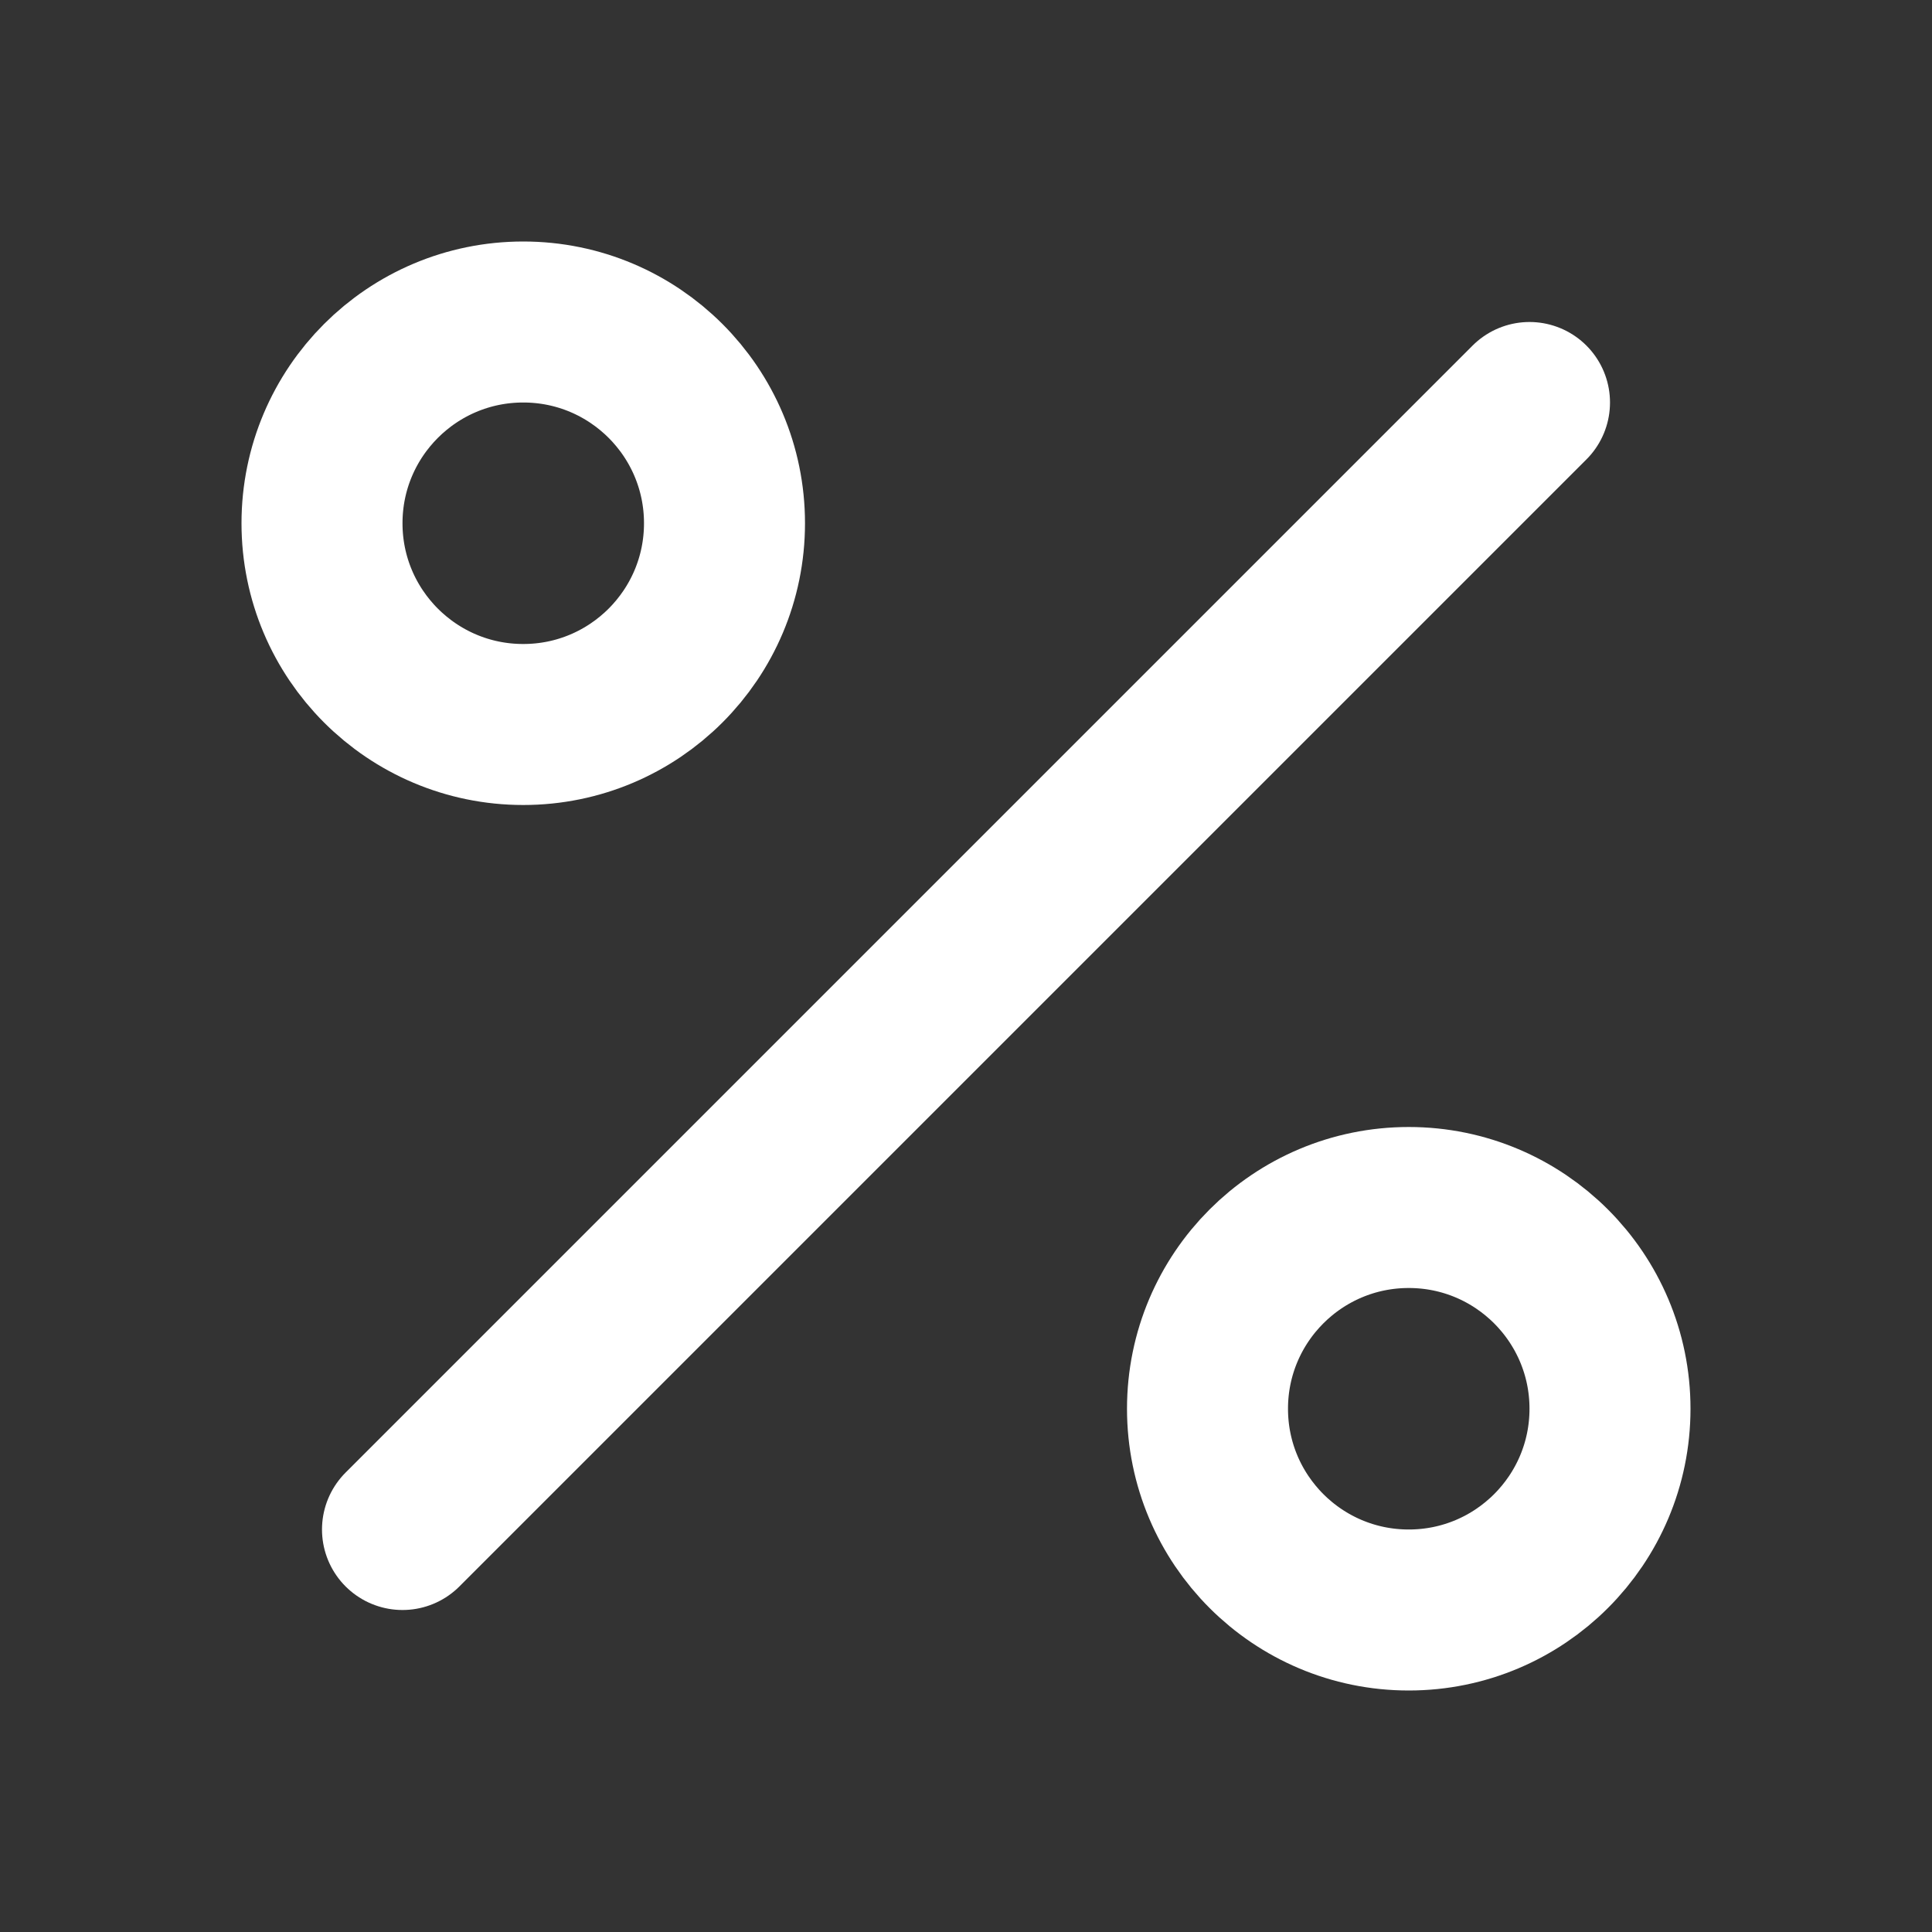<svg width="72" height="72" viewBox="0 0 72 72" fill="none" xmlns="http://www.w3.org/2000/svg">
<rect x="0" y="0" width="72" height="72" fill="#333333" stroke="none"/>
<path d="M57 15L15 57" stroke="white" stroke-width="6" stroke-linecap="round" stroke-linejoin="round"/>
<path d="M19.5 27C23.642 27 27 23.642 27 19.5C27 15.358 23.642 12 19.5 12C15.358 12 12 15.358 12 19.5C12 23.642 15.358 27 19.5 27Z" stroke="white" stroke-width="6" stroke-linecap="round" stroke-linejoin="round"/>
<path d="M52.5 60C56.642 60 60 56.642 60 52.5C60 48.358 56.642 45 52.5 45C48.358 45 45 48.358 45 52.5C45 56.642 48.358 60 52.5 60Z" stroke="white" stroke-width="6" stroke-linecap="round" stroke-linejoin="round"/>
</svg>

